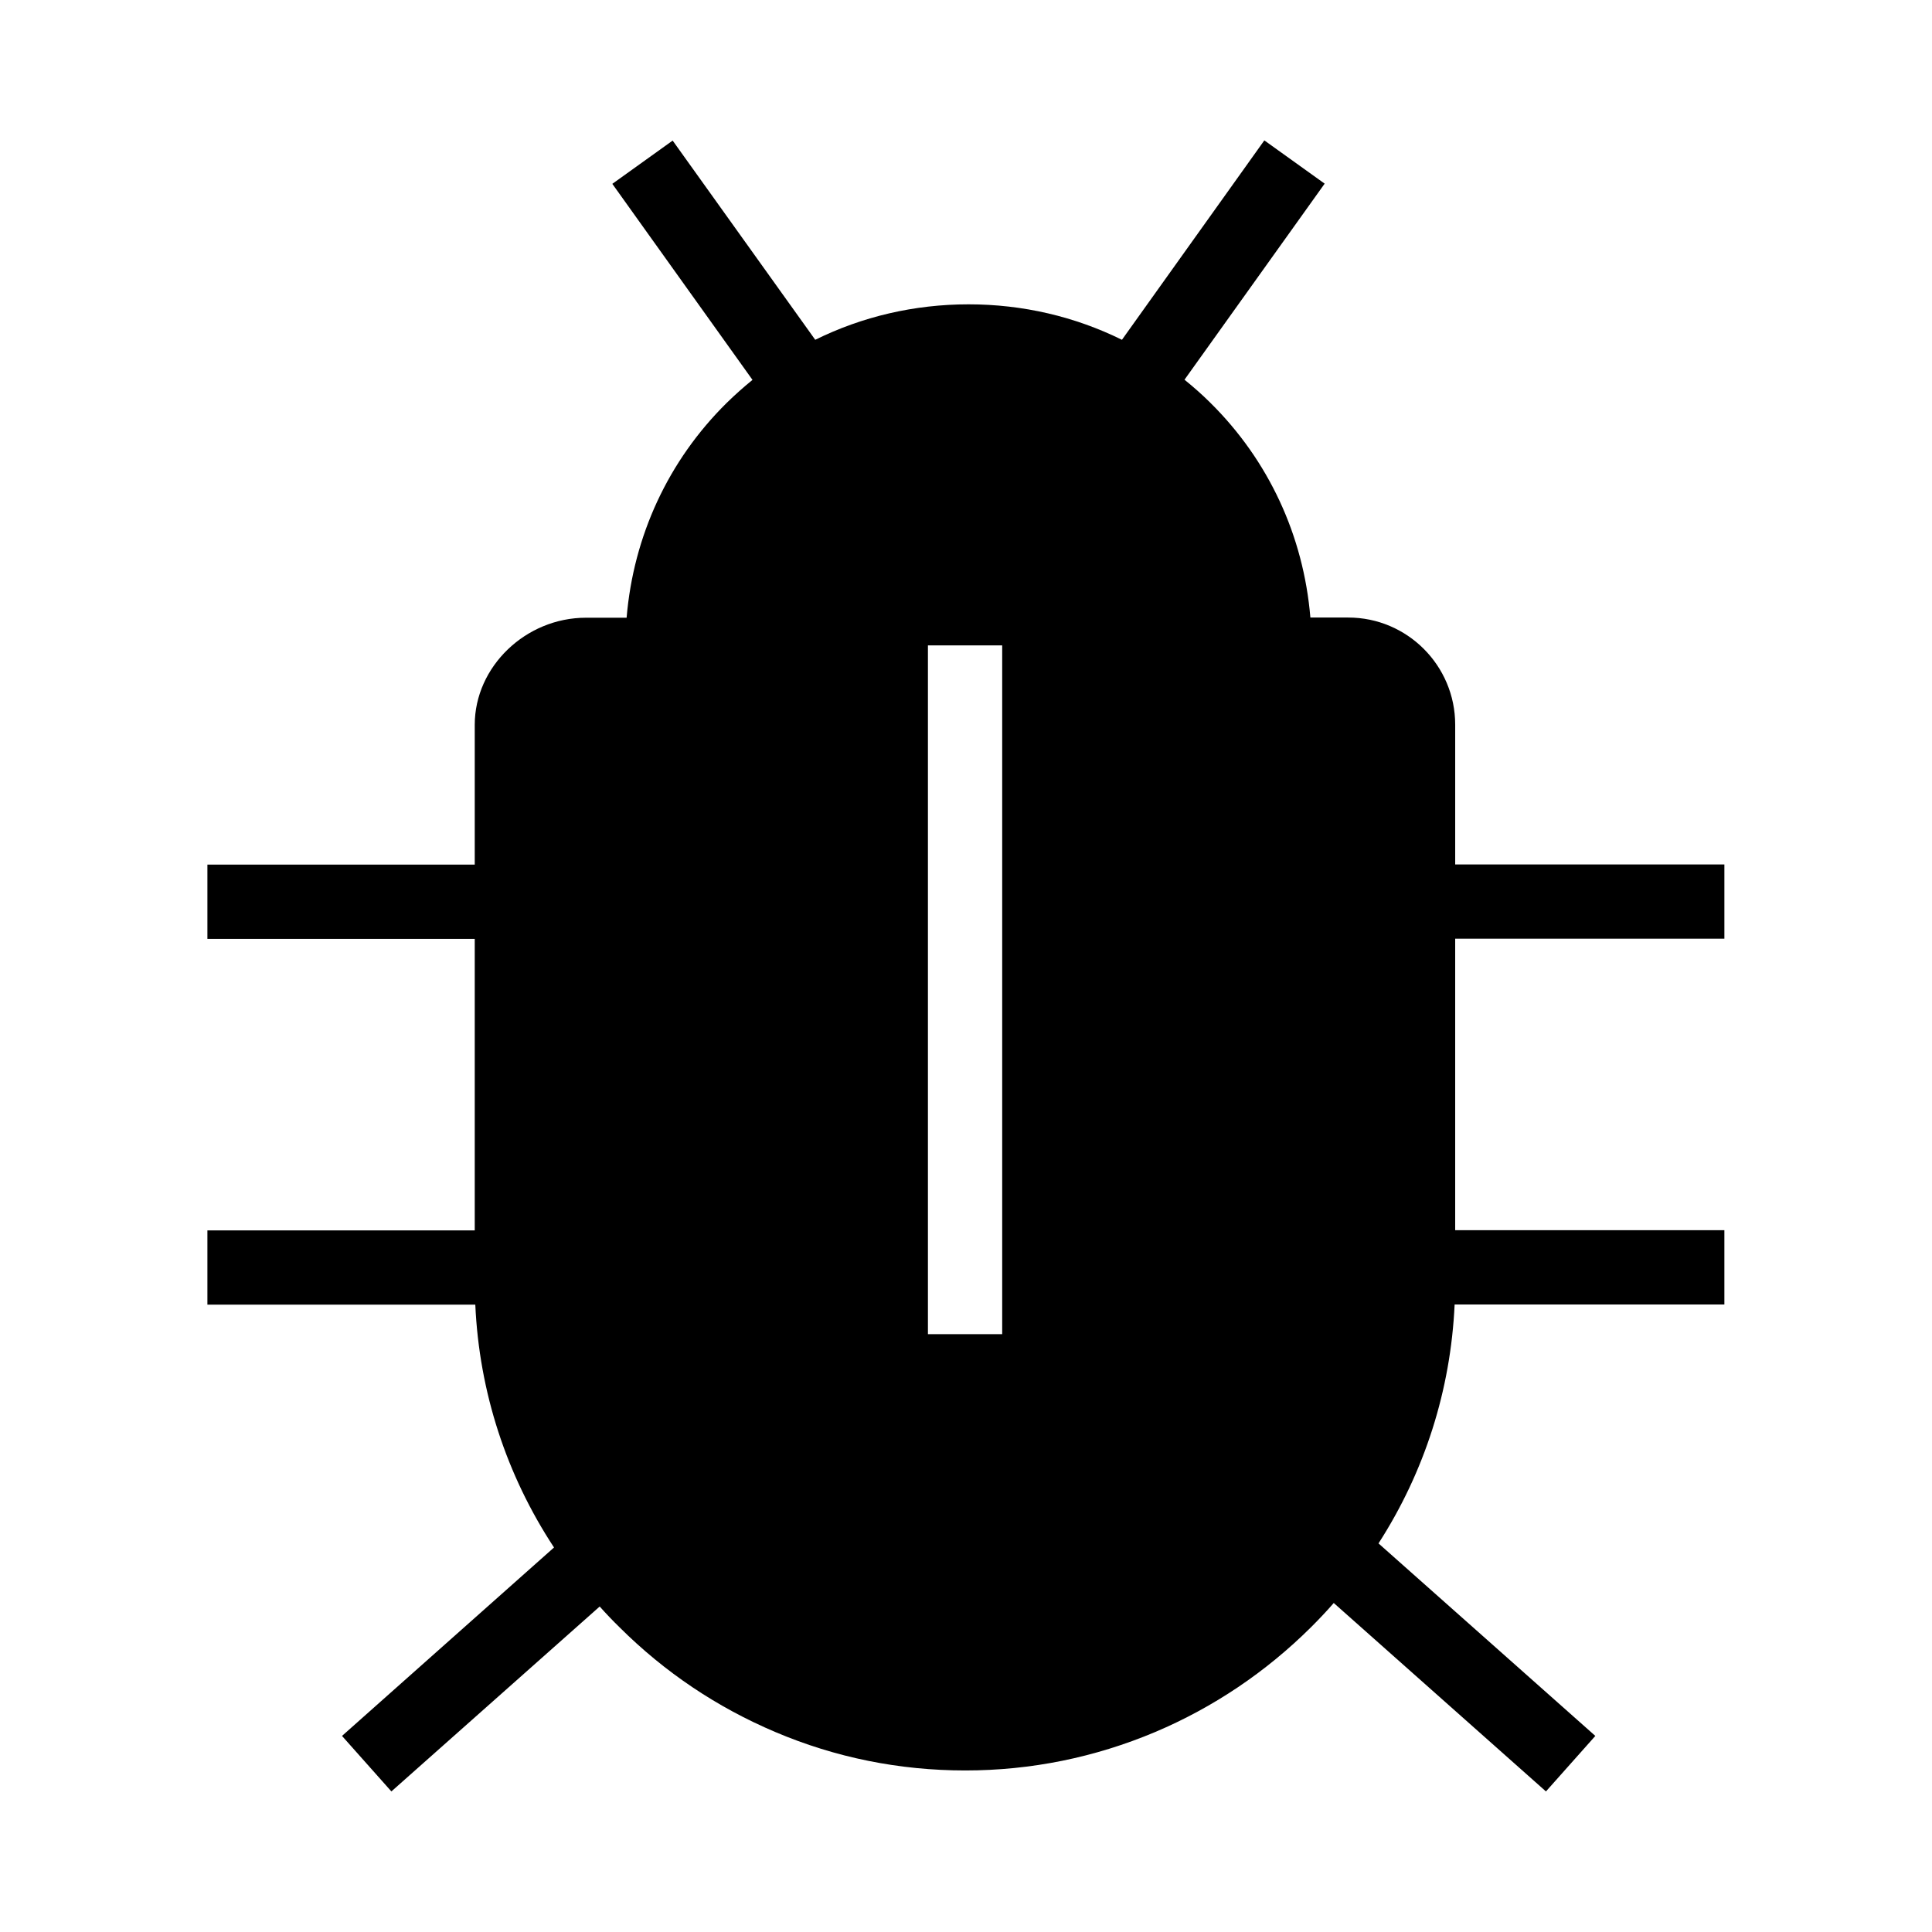 <?xml version="1.0" encoding="UTF-8"?>
<!-- Uploaded to: SVG Repo, www.svgrepo.com, Generator: SVG Repo Mixer Tools -->
<svg fill="#000000" width="800px" height="800px" version="1.1" viewBox="144 144 512 512" xmlns="http://www.w3.org/2000/svg">
 <path d="m600.98 392.77v-19.68h-71.34v-37.047c0-15.645-12.695-28.387-28.34-28.387h-10.035c-1.82-21.695-11.07-41.672-26.52-56.926-2.164-2.164-4.477-4.184-6.84-6.102l37.145-51.957-15.988-11.465-37.734 52.844c-12.449-6.148-26.273-9.398-40.641-9.398s-28.191 3.246-40.641 9.398l-37.785-52.793-15.988 11.465 37.145 51.953c-2.363 1.918-4.625 3.938-6.84 6.102-15.449 15.254-24.699 35.227-26.52 56.926h-10.773c-15.988 0-29.473 12.988-29.473 28.387v37.047h-70.848v19.68h70.848v77.246h-70.848v19.68h70.996c1.031 23.125 8.266 45.215 20.859 64.355l-56.184 49.938 13.086 14.711 55.203-49.004c1.672 1.871 3.445 3.738 5.266 5.512 11.957 11.906 25.828 21.207 41.277 27.75 15.988 6.789 32.914 10.184 50.332 10.184s34.34-3.445 50.332-10.184c15.449-6.543 29.324-15.891 41.277-27.75 2.117-2.117 4.133-4.231 6.051-6.445l56.234 49.938 13.086-14.711-57.461-51.02c12.203-18.941 19.141-40.641 20.172-63.32h71.488v-19.68h-71.34v-77.246zm-191.39 104.8h-19.68v-182.53h19.68z"/>
</svg>